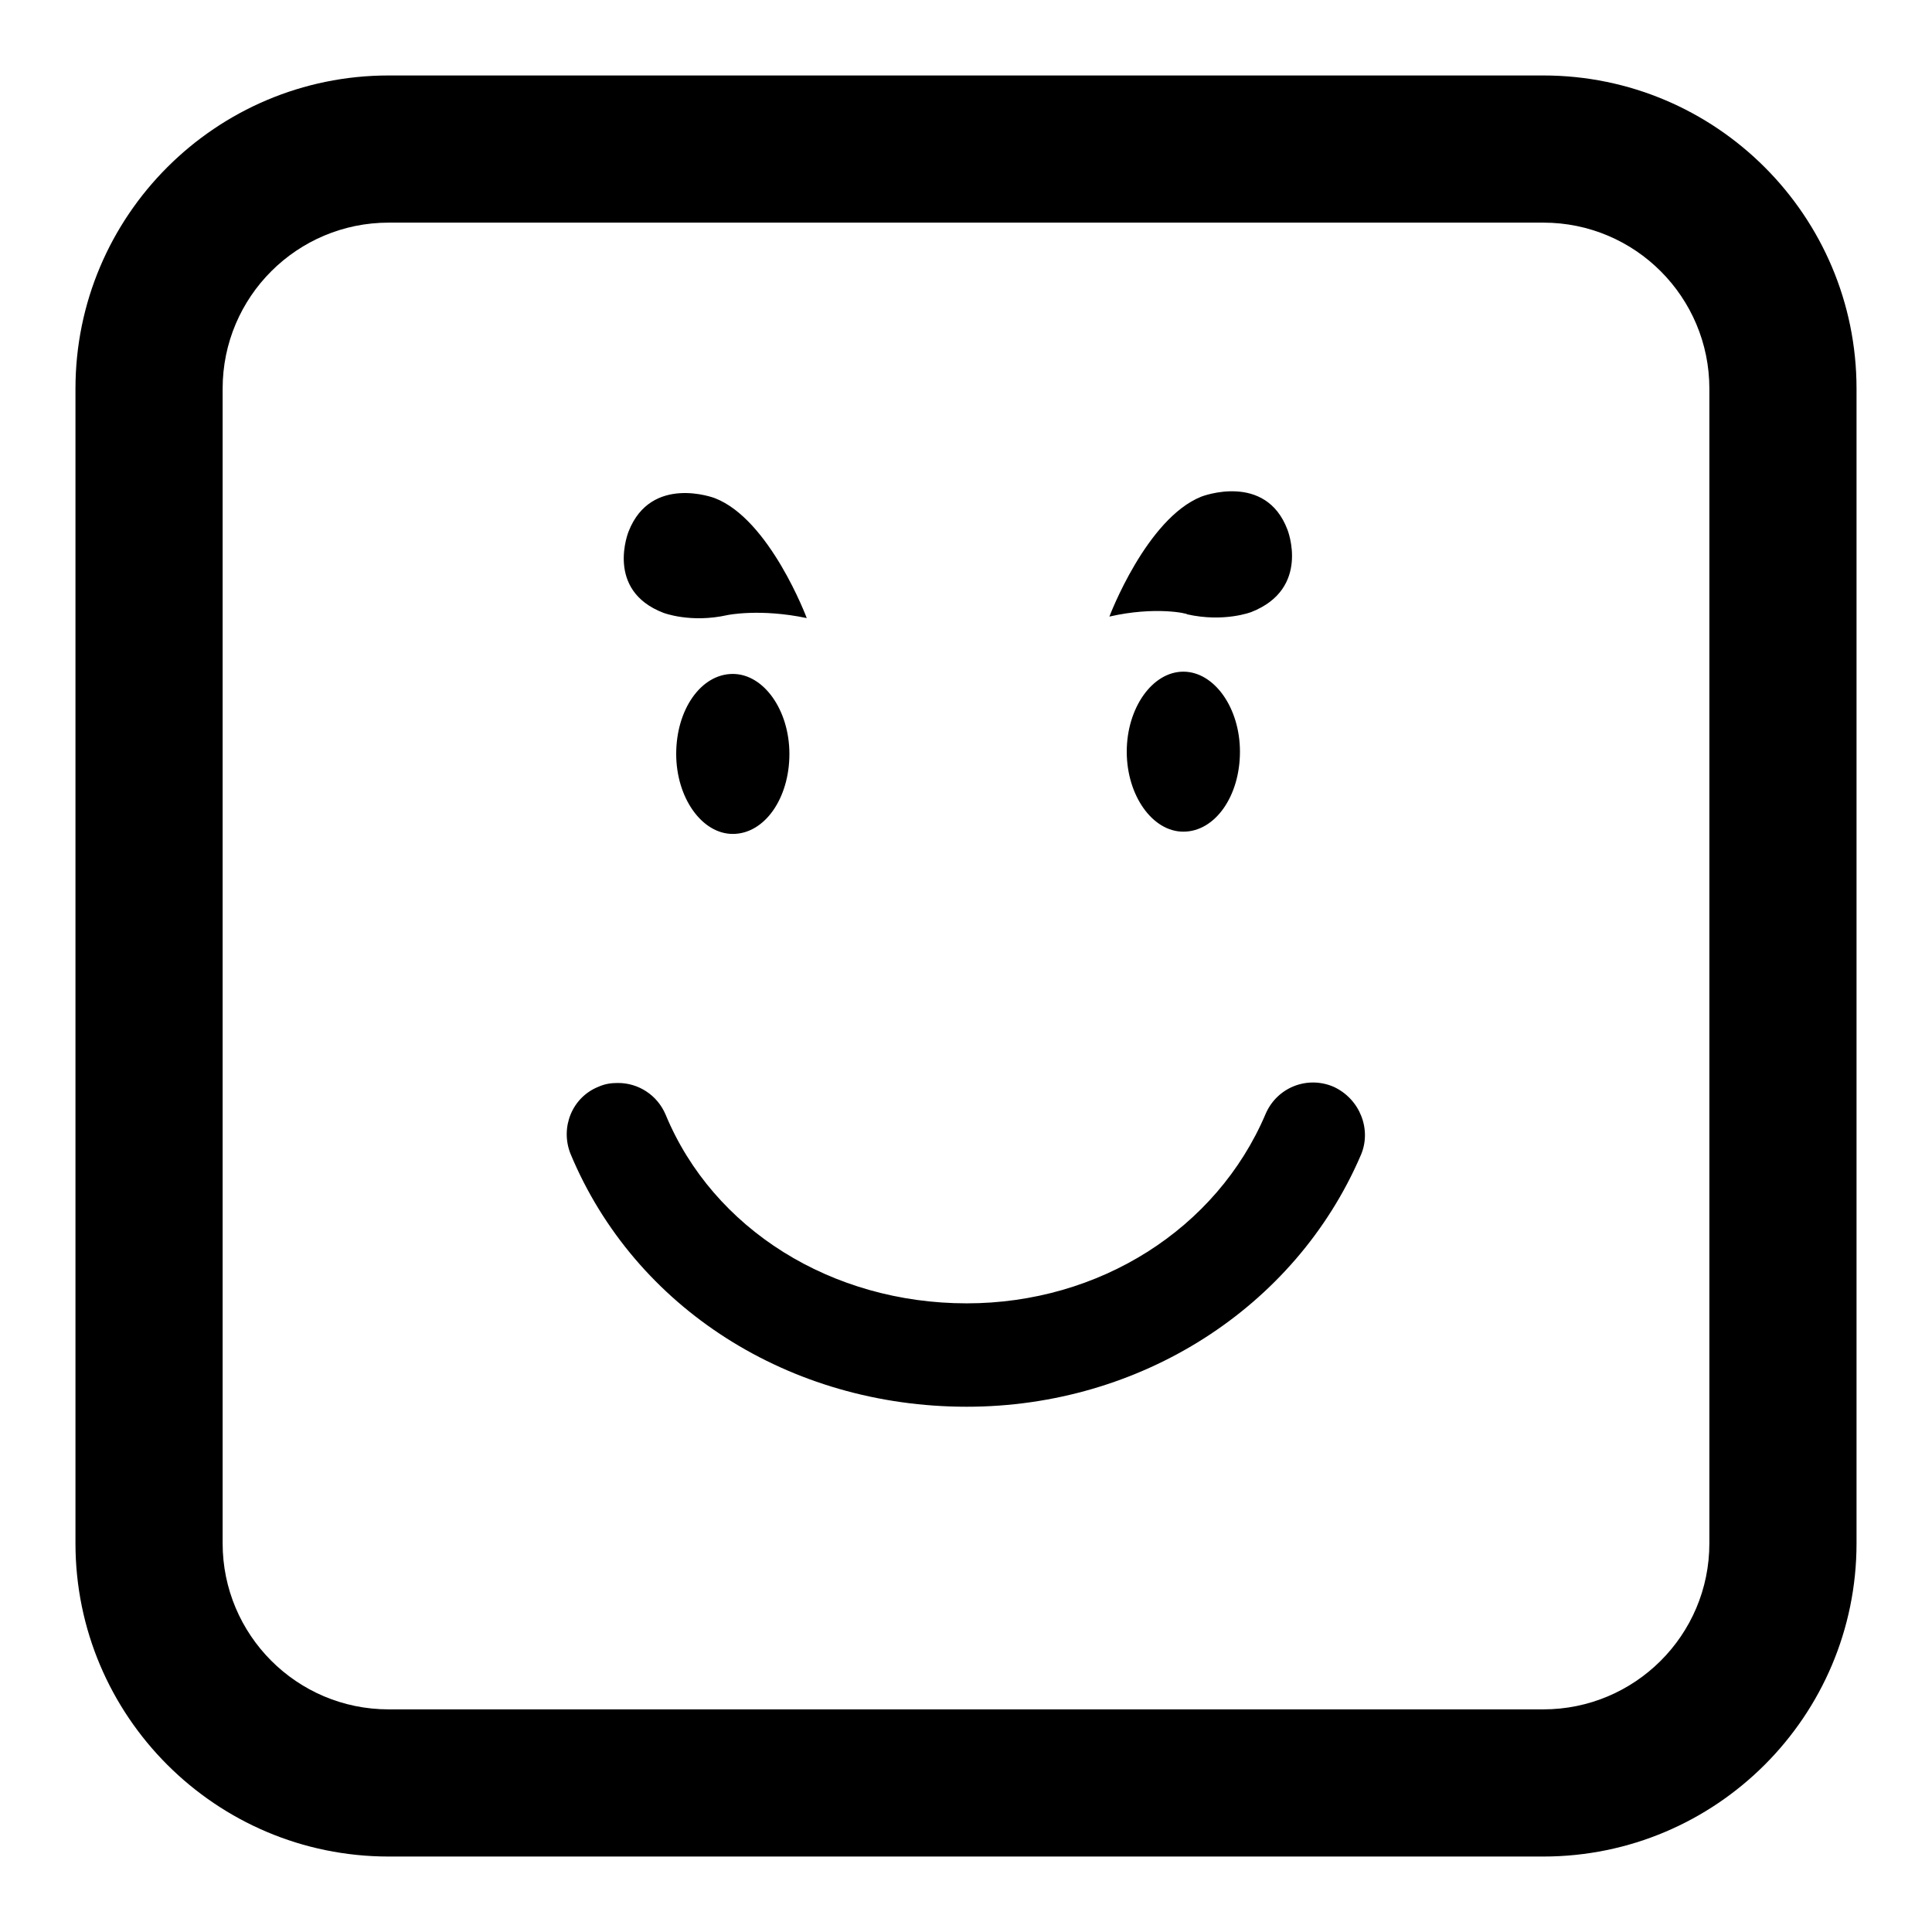 <?xml version="1.0" encoding="utf-8"?>
<!-- Svg Vector Icons : http://www.onlinewebfonts.com/icon -->
<!DOCTYPE svg PUBLIC "-//W3C//DTD SVG 1.1//EN" "http://www.w3.org/Graphics/SVG/1.1/DTD/svg11.dtd">
<svg version="1.1" xmlns="http://www.w3.org/2000/svg" xmlns:xlink="http://www.w3.org/1999/xlink" x="0px" y="0px" viewBox="0 0 256 256" enable-background="new 0 0 256 256" xml:space="preserve">
<g><g><g><path fill="#000000" d="M83.3,70.4c3-7.6,11.4-4.4,11.4-4.4c7.3,2.8,12.2,15.9,12.2,15.9c-6.2-1.3-10.5-0.4-10.5-0.4c-4.9,1.1-8.5-0.3-8.5-0.3C80.1,78.2,83.3,70.4,83.3,70.4z M97.1,89.3c4.1,0,7.5,4.8,7.5,10.6c0,5.9-3.3,10.6-7.5,10.6c-4.1,0-7.5-4.8-7.5-10.6C89.6,94,92.9,89.3,97.1,89.3z M180.3,153.1c-8.7,20.2-29.2,33.3-52.2,33.3c-23.5,0-44-13.1-52.5-33.5c-1.4-3.5,0.2-7.5,3.7-8.9c0.9-0.4,1.7-0.5,2.6-0.5c2.7,0,5.2,1.6,6.3,4.2c6.3,15.2,22,25,39.9,25c17.5,0,33.1-9.8,39.6-25.1c1.5-3.5,5.5-5.1,9-3.6C180.2,145.6,181.8,149.7,180.3,153.1z M147,81.7c0,0,4.9-13,12.2-15.9c0,0,8.5-3.3,11.4,4.4c0,0,3.1,7.8-4.8,10.9c0,0-3.6,1.4-8.5,0.3C157.4,81.3,153.1,80.3,147,81.7z M156.8,89c4.1,0,7.5,4.8,7.5,10.6c0,5.9-3.3,10.6-7.5,10.6c-4.1,0-7.5-4.8-7.5-10.6S152.7,89,156.8,89z M204.5,246h-153C28.6,246,10,227.4,10,204.5v-153C10,28.6,28.6,10,51.5,10h153c22.9,0,41.5,18.6,41.5,41.5v153C246,227.4,227.4,246,204.5,246z M51.5,29.5c-12.1,0-22,9.8-22,22v153c0,12.1,9.8,22,22,22h153c12.1,0,22-9.8,22-22v-153c0-12.1-9.8-22-22-22H51.5z"/></g><g></g><g></g><g></g><g></g><g></g><g></g><g></g><g></g><g></g><g></g><g></g><g></g><g></g><g></g><g></g></g></g>
</svg>